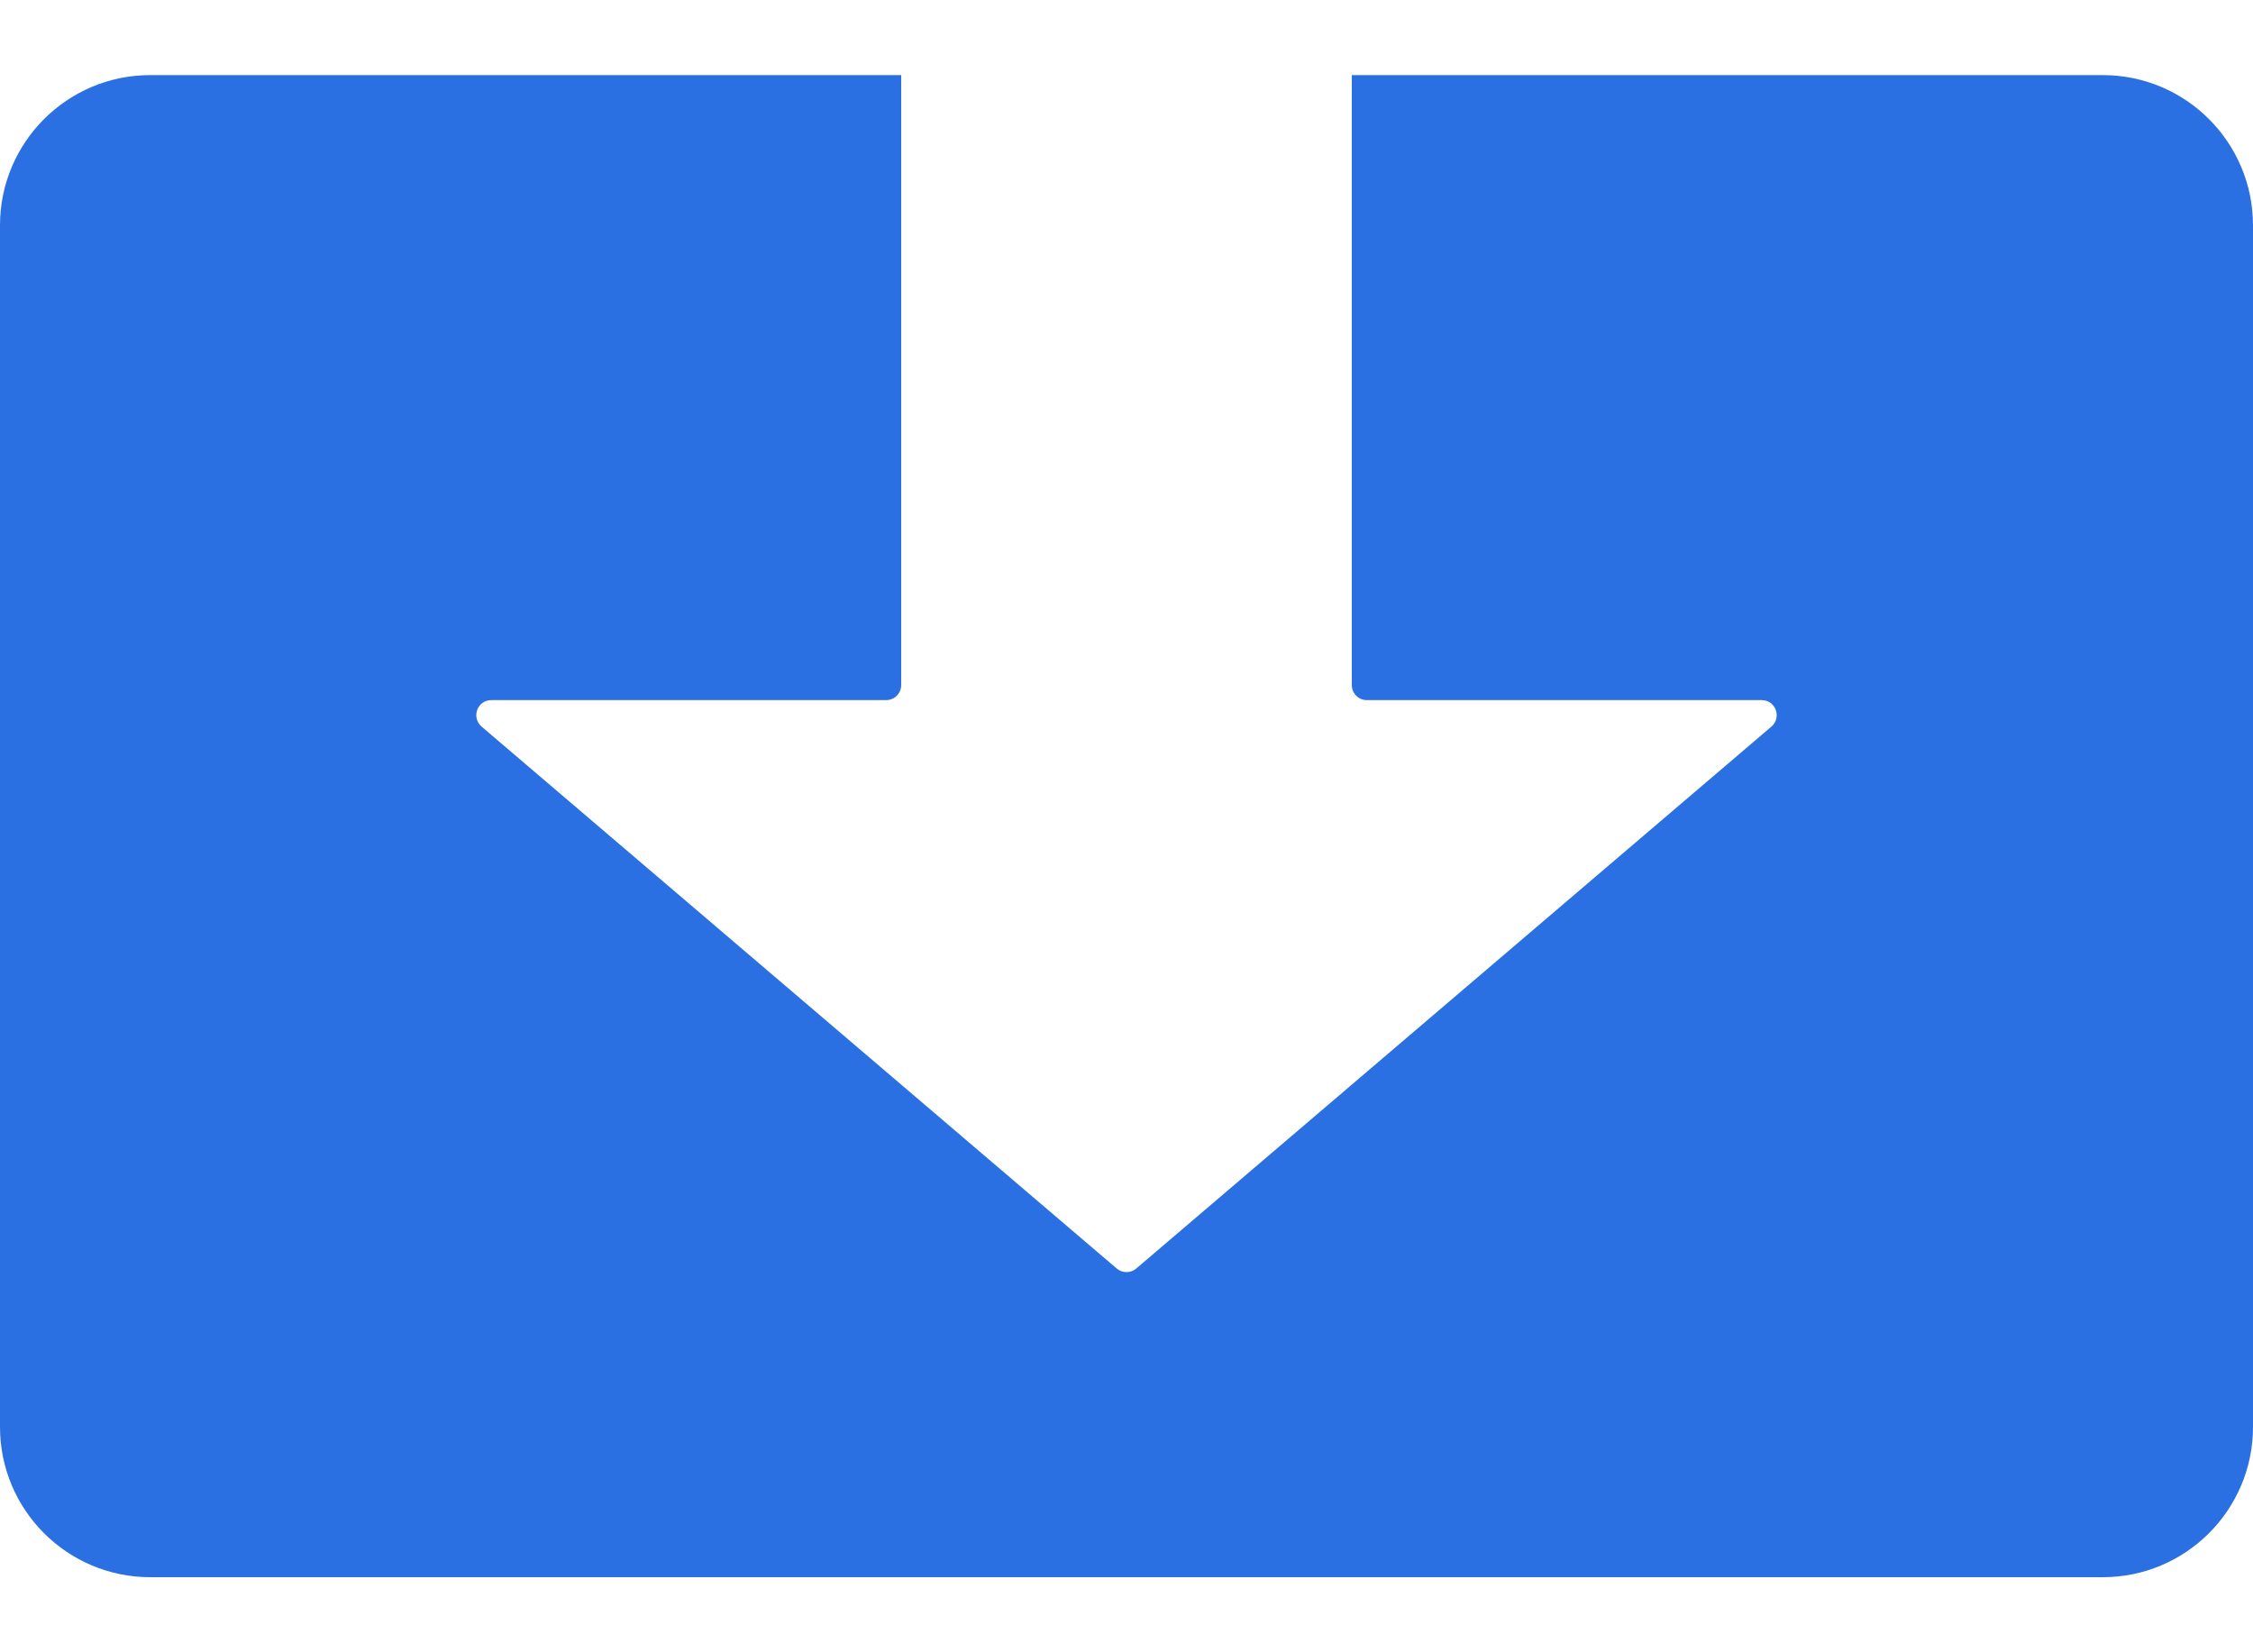 <svg width="15" height="11" viewBox="0 0 15 11" fill="none" xmlns="http://www.w3.org/2000/svg">
<path fill-rule="evenodd" clip-rule="evenodd" d="M11.794 4.837C11.864 4.776 11.822 4.661 11.729 4.661H9.1C9.045 4.661 9 4.616 9 4.561V0.5H14C14.552 0.5 15 0.948 15 1.5V9.5C15 10.052 14.552 10.5 14 10.5H1C0.448 10.5 0 10.052 0 9.5V1.5C0 0.948 0.448 0.5 1 0.5H6V4.561C6 4.616 5.955 4.661 5.9 4.661H3.271C3.178 4.661 3.136 4.776 3.206 4.837L7.435 8.445C7.472 8.477 7.528 8.477 7.565 8.445L11.794 4.837Z" fill="#2A70E2"/>
</svg>